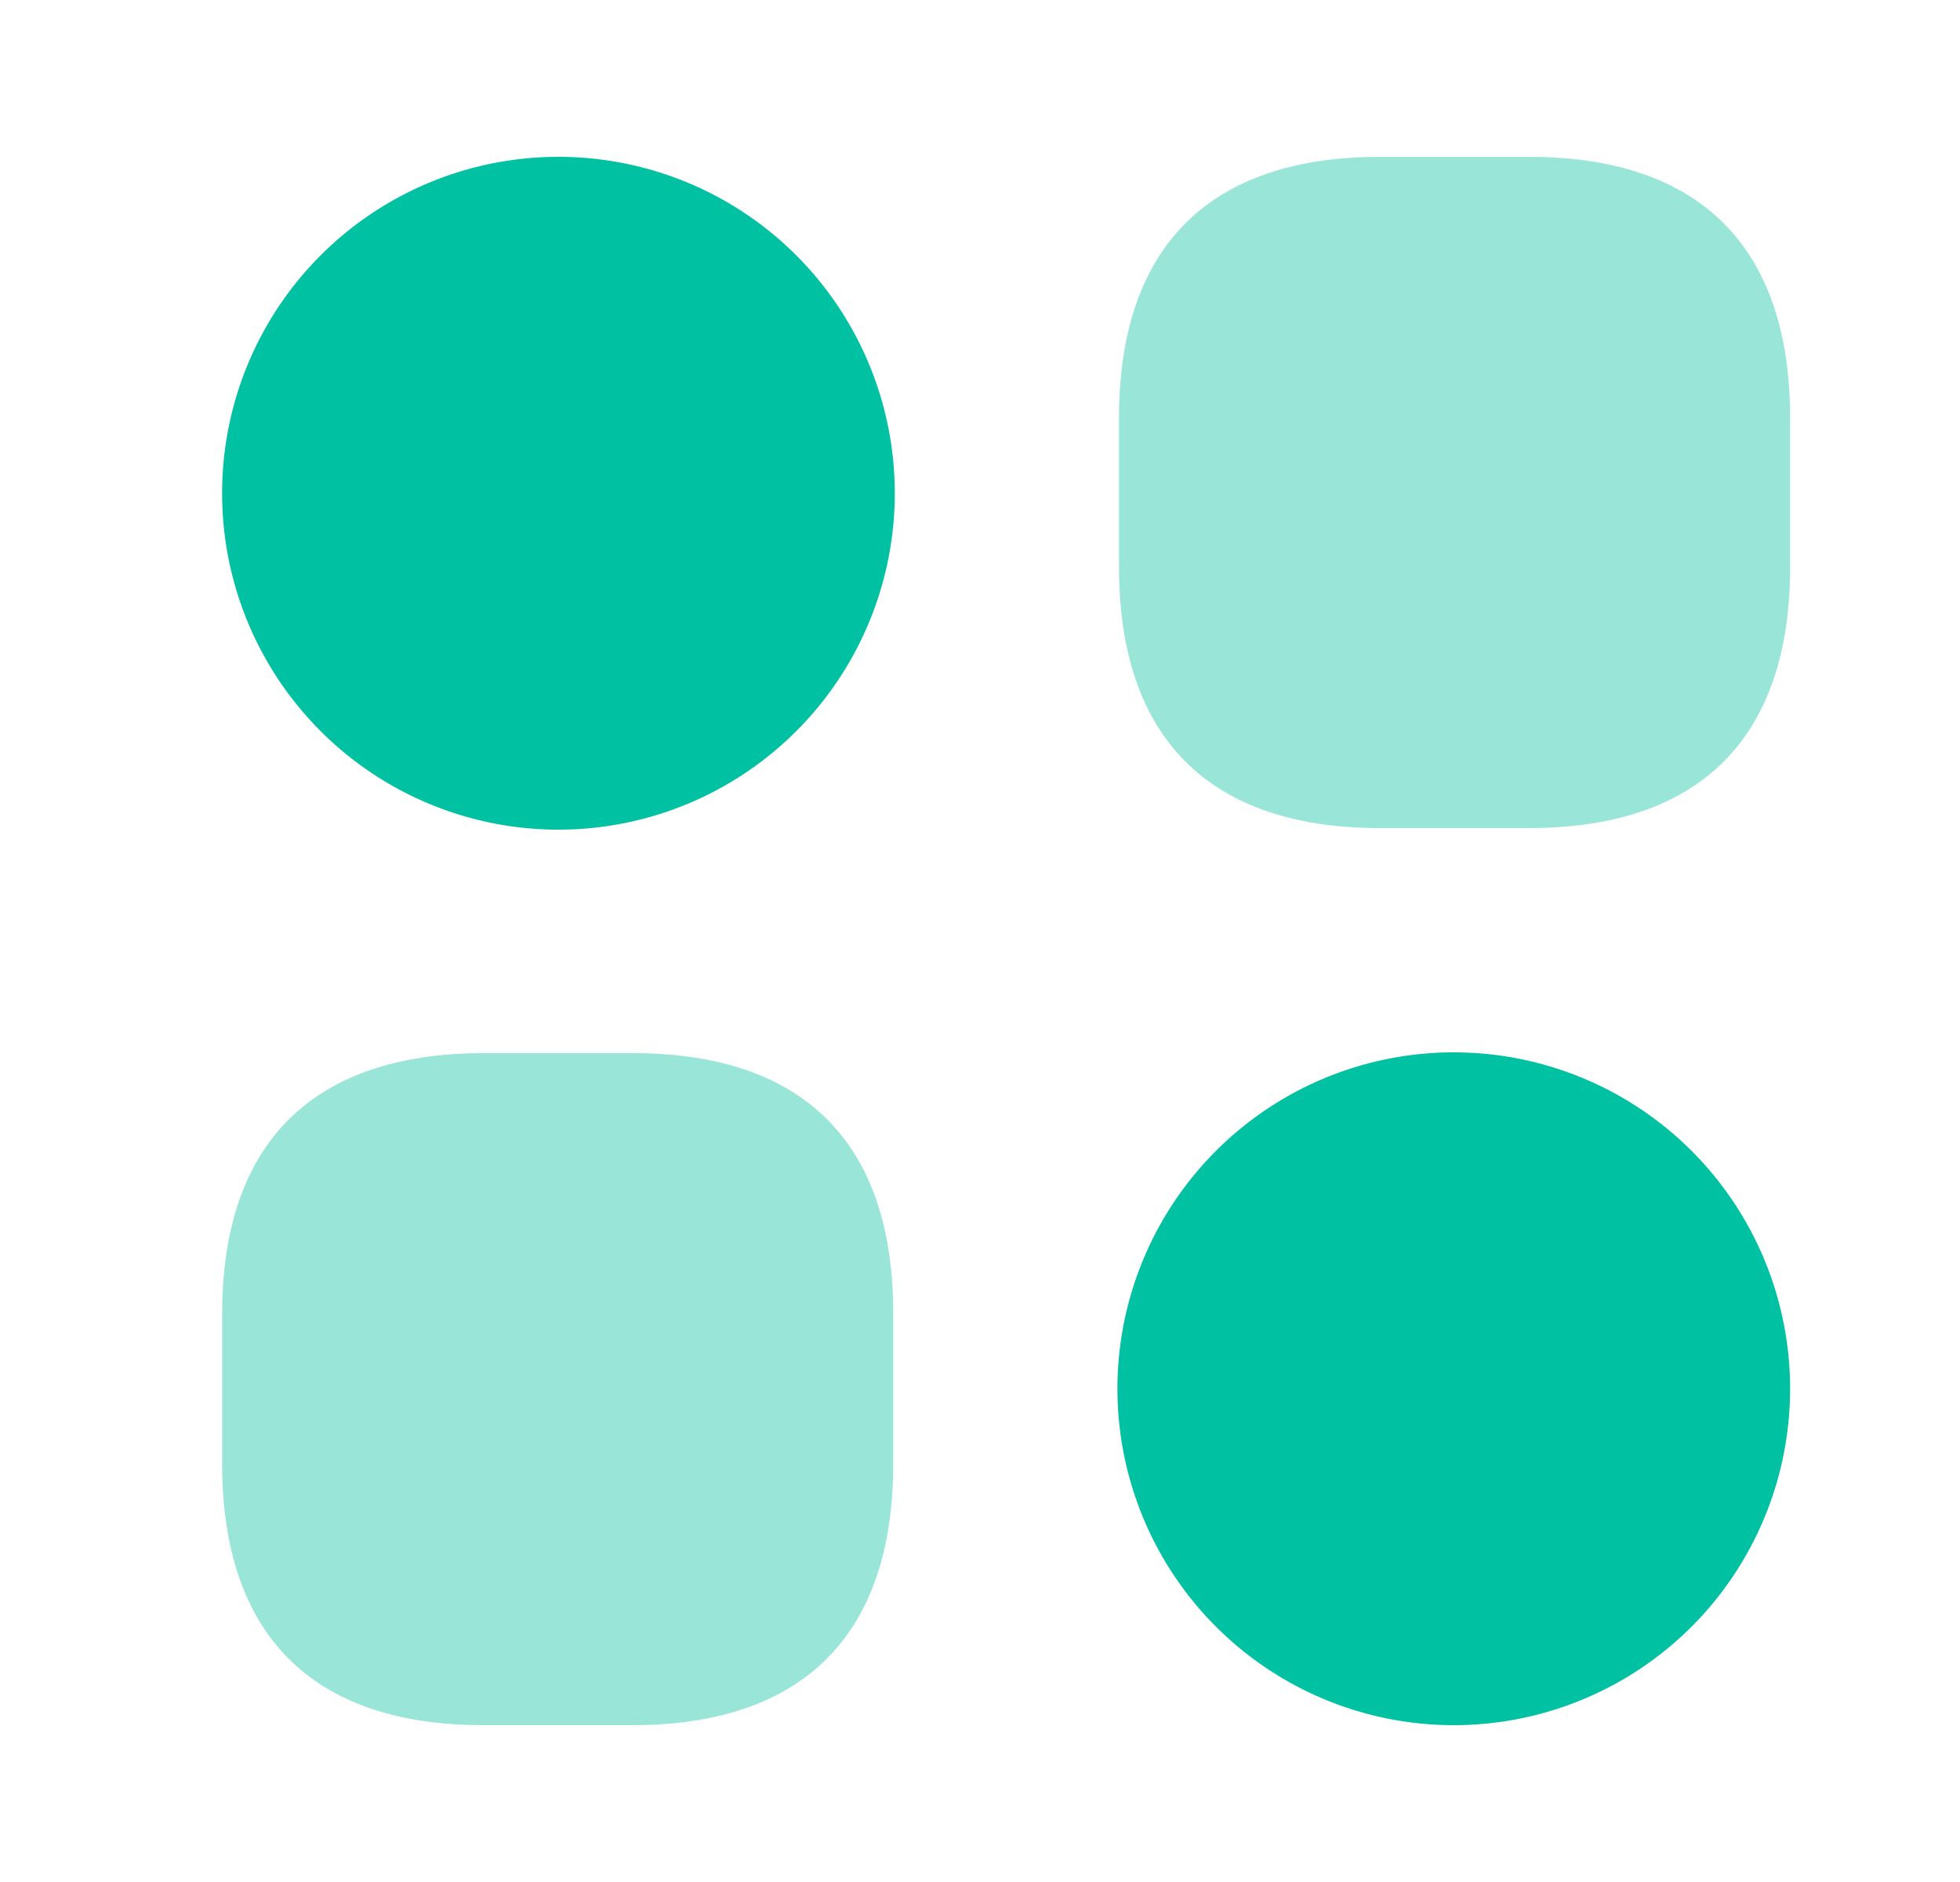 <svg xmlns="http://www.w3.org/2000/svg" width="25" height="24" fill="none" viewBox="0 0 25 24"><path fill="#00C1A1" d="M19.503 2h-1.9c-2.18 0-3.33 1.15-3.33 3.33v1.9c0 2.18 1.15 3.33 3.33 3.33h1.9c2.18 0 3.33-1.15 3.33-3.33v-1.9c0-2.18-1.15-3.33-3.33-3.33ZM8.073 13.43h-1.9c-2.19 0-3.34 1.15-3.34 3.33v1.9c0 2.19 1.15 3.34 3.33 3.34h1.9c2.18 0 3.33-1.15 3.33-3.33v-1.9c.01-2.19-1.14-3.34-3.32-3.34Z" opacity=".4"></path><path fill="#00C1A1" d="M7.123 10.58a4.29 4.29 0 1 0 0-8.58 4.29 4.29 0 0 0 0 8.58ZM18.543 22a4.29 4.29 0 1 0 0-8.58 4.29 4.29 0 0 0 0 8.58Z"></path></svg>